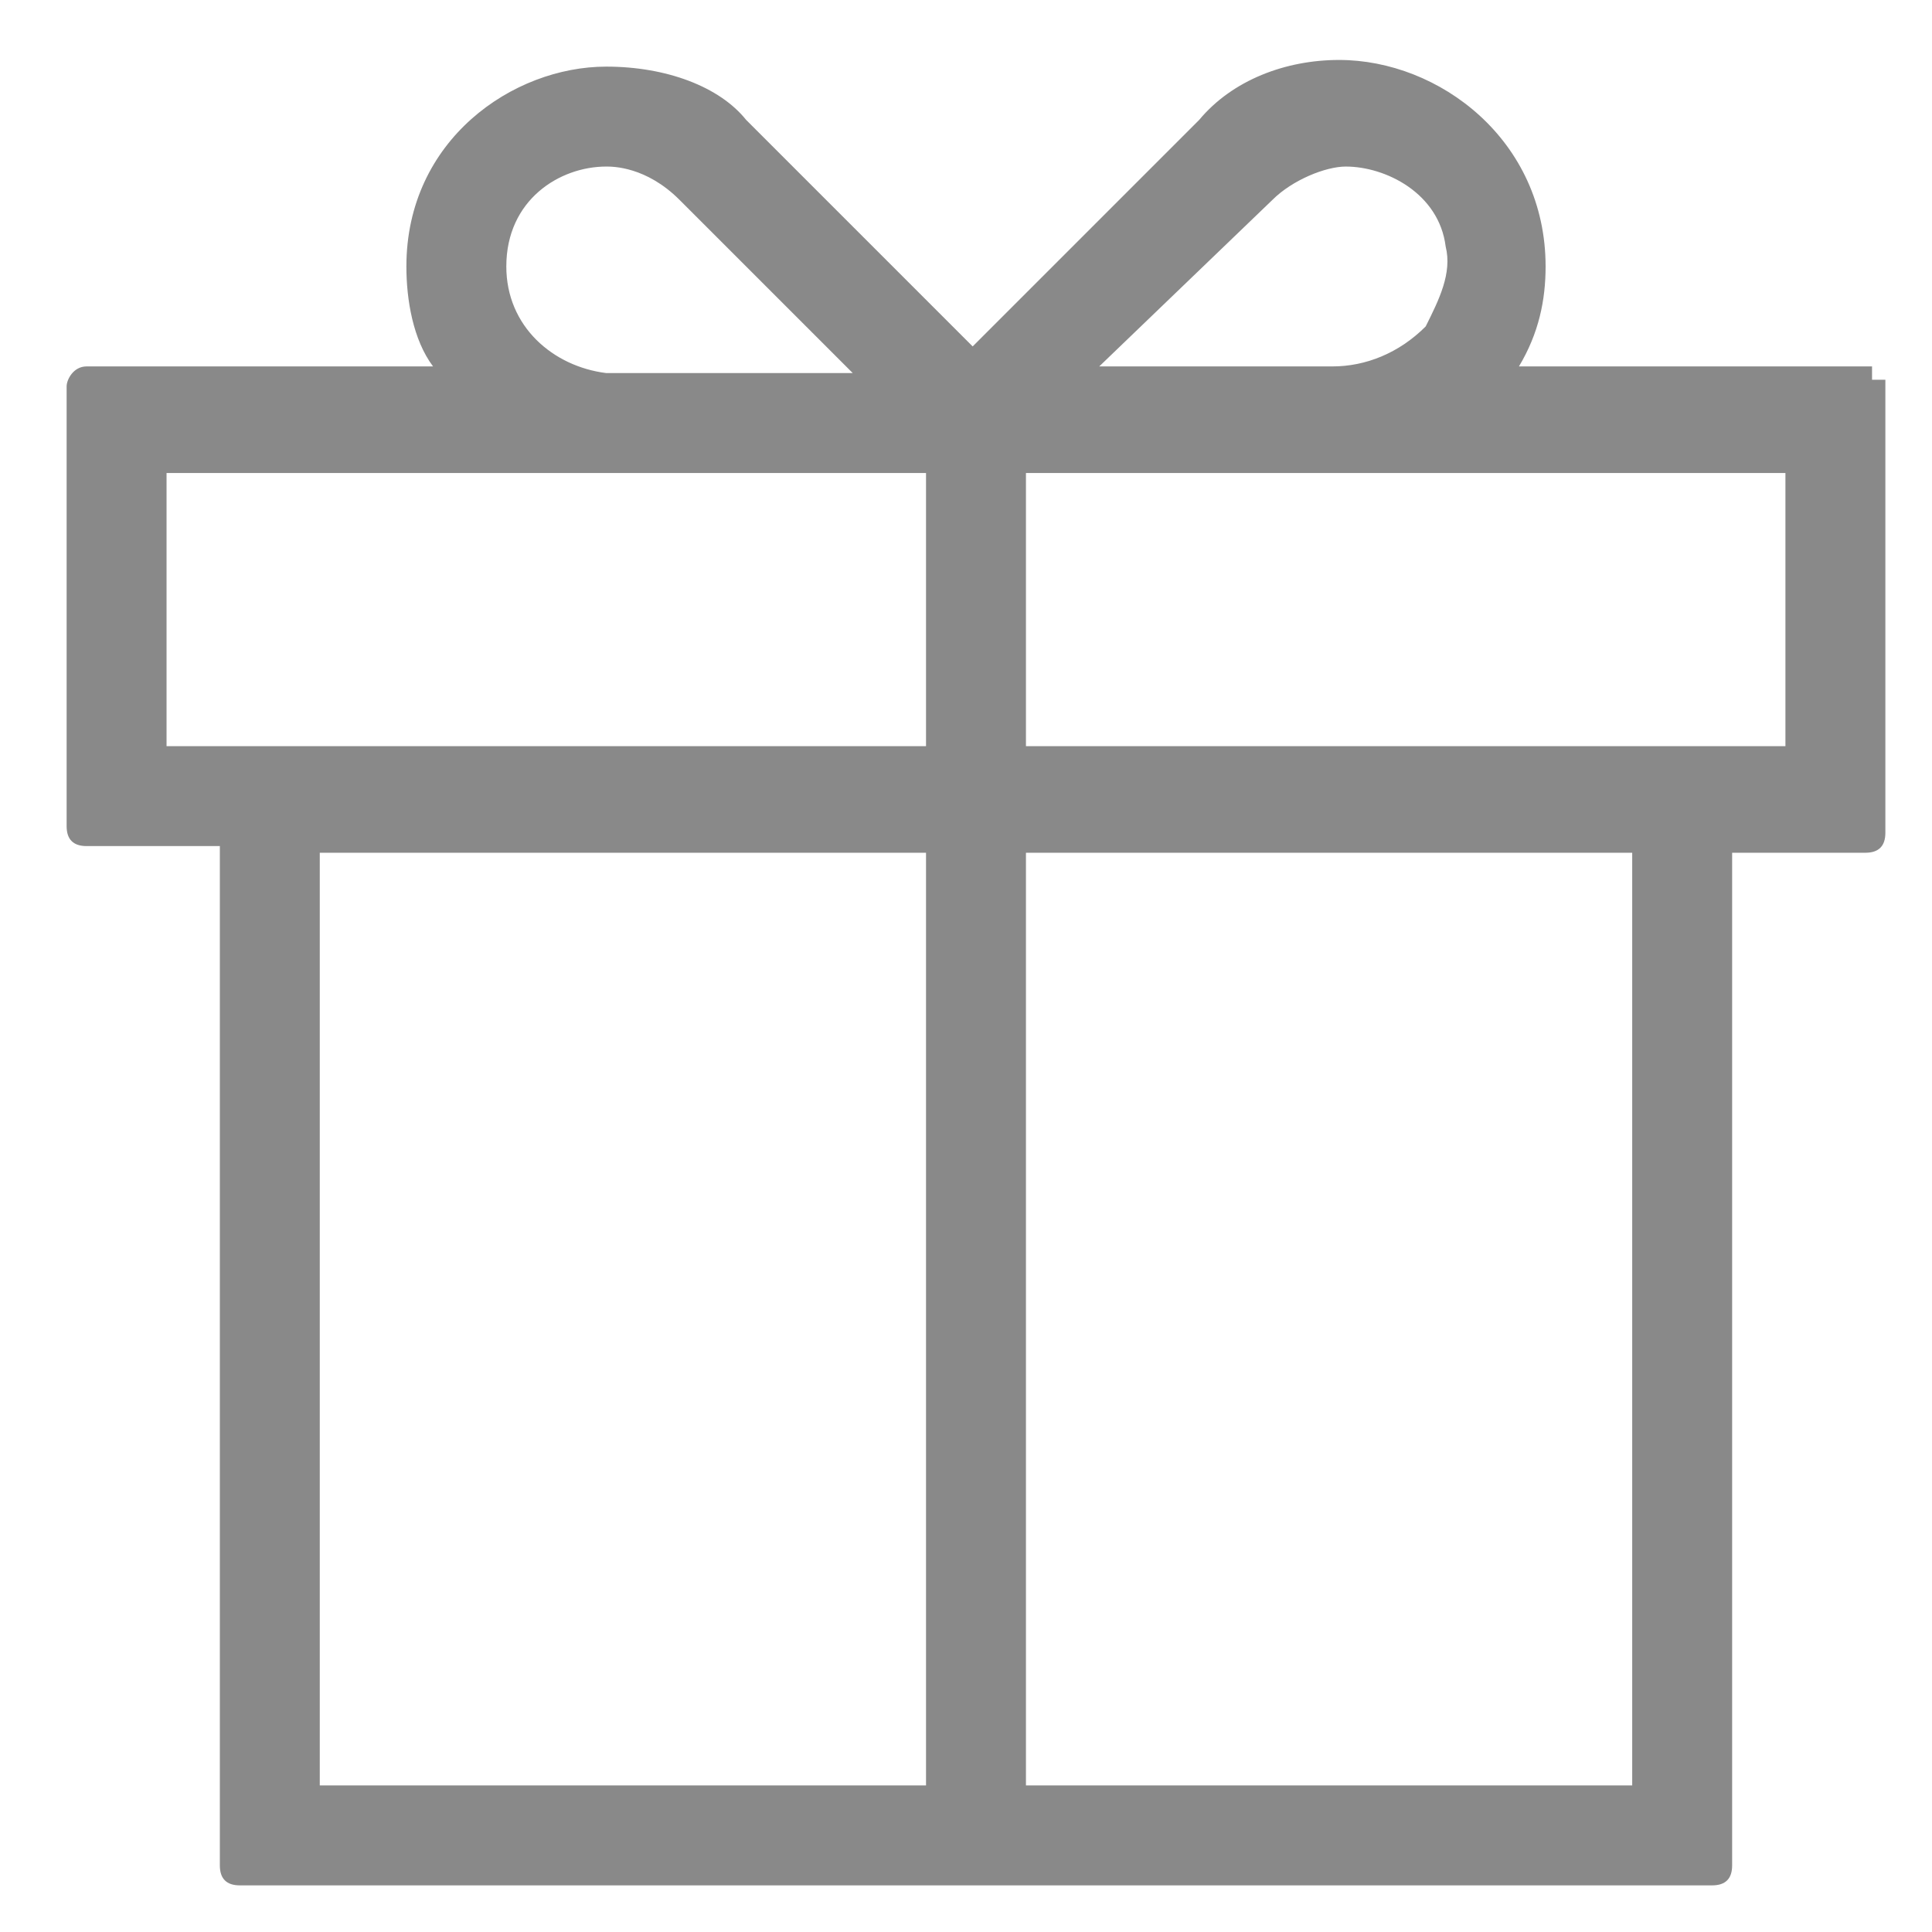 <svg enable-background="new 0 0 29 29" viewBox="0 0 29 29" xmlns="http://www.w3.org/2000/svg"><path d="m28.1 5.7v-.2h-5.3c.3-.5.4-1 .4-1.5 0-1.9-1.6-3.1-3.1-3.1-.8 0-1.6.3-2.1.9l-3.4 3.4-3.4-3.4c-.4-.5-1.2-.8-2.1-.8-1.4 0-3 1.1-3 3 0 .5.1 1.1.4 1.5h-5.2c-.2 0-.3.2-.3.3v6.6c0 .2.1.3.3.3h2v15.3c0 .2.1.3.3.3h22.1c.2 0 .3-.1.3-.3v-15.2h2c.2 0 .3-.1.3-.3v-6.8zm-20.5-1.7c0-1 .8-1.5 1.5-1.5.1 0 .6 0 1.1.5l2.6 2.6h-3.7c-.8-.1-1.5-.7-1.5-1.6zm6.3 3.1v4.1h-11.4v-4.1zm0 5.7v14h-9.1v-14zm2.6-7.3 2.6-2.5c.3-.3.8-.5 1.1-.5.6 0 1.4.4 1.5 1.2.1.4-.1.8-.3 1.2-.4.4-.9.6-1.4.6zm-1.1 21.3v-14h9.1v14zm11.4-19.7v4.1h-11.4v-4.1z" fill="#898989"/></svg>